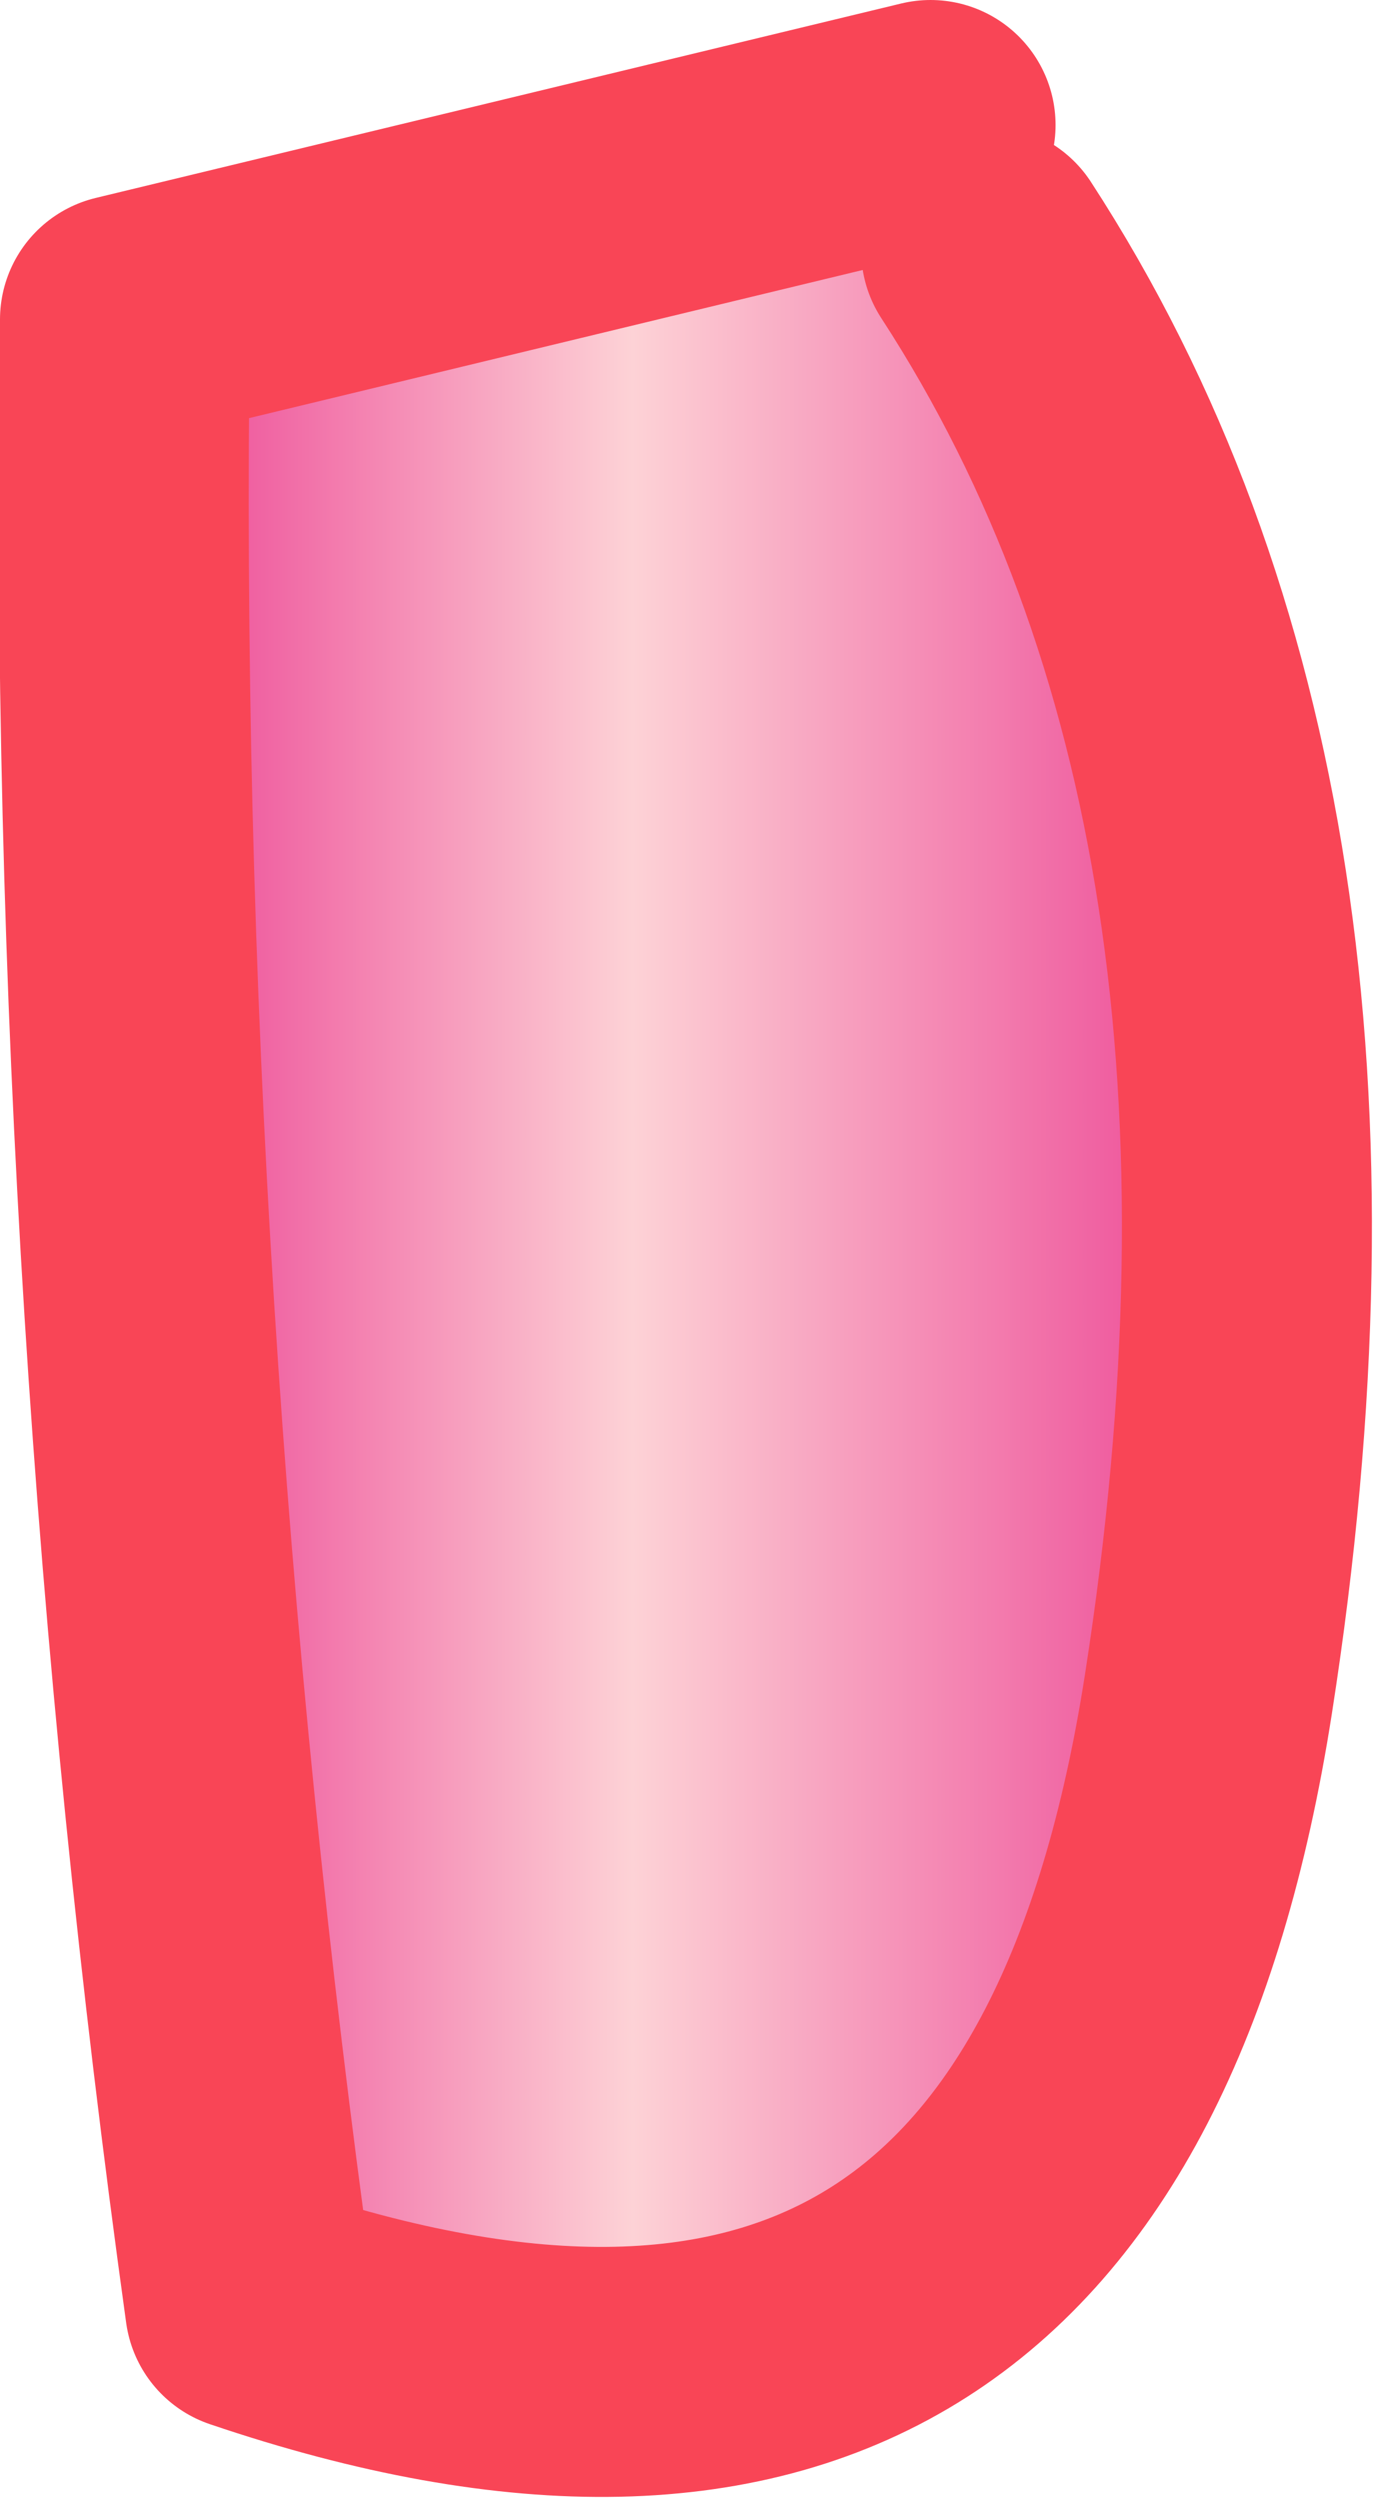 <?xml version="1.0" encoding="UTF-8" standalone="no"?>
<svg xmlns:xlink="http://www.w3.org/1999/xlink" height="9.0px" width="4.95px" xmlns="http://www.w3.org/2000/svg">
  <g transform="matrix(1.0, 0.0, 0.0, 1.0, -7.55, 21.4)">
    <path d="M10.9 -20.95 L11.1 -20.5 Q12.4 -18.5 11.9 -15.3 11.4 -12.1 8.45 -13.1 7.95 -16.7 8.0 -20.25 L10.9 -20.95" fill="url(#gradient0)" fill-rule="evenodd" stroke="none"/>
    <path d="M10.9 -20.95 L8.0 -20.25 Q7.95 -16.7 8.45 -13.1 11.4 -12.1 11.9 -15.3 12.4 -18.5 11.1 -20.5" fill="none" stroke="#f94556" stroke-linecap="round" stroke-linejoin="round" stroke-width="0.9"/>
  </g>
  <defs>
    <linearGradient gradientTransform="matrix(0.002, 0.0, 0.0, 0.002, 10.0, -17.05)" gradientUnits="userSpaceOnUse" id="gradient0" spreadMethod="pad" x1="-819.2" x2="819.2">
      <stop offset="0.0" stop-color="#ef5a9e"/>
      <stop offset="0.447" stop-color="#fdd2d6"/>
      <stop offset="1.0" stop-color="#ef5a9e"/>
    </linearGradient>
  </defs>
</svg>
